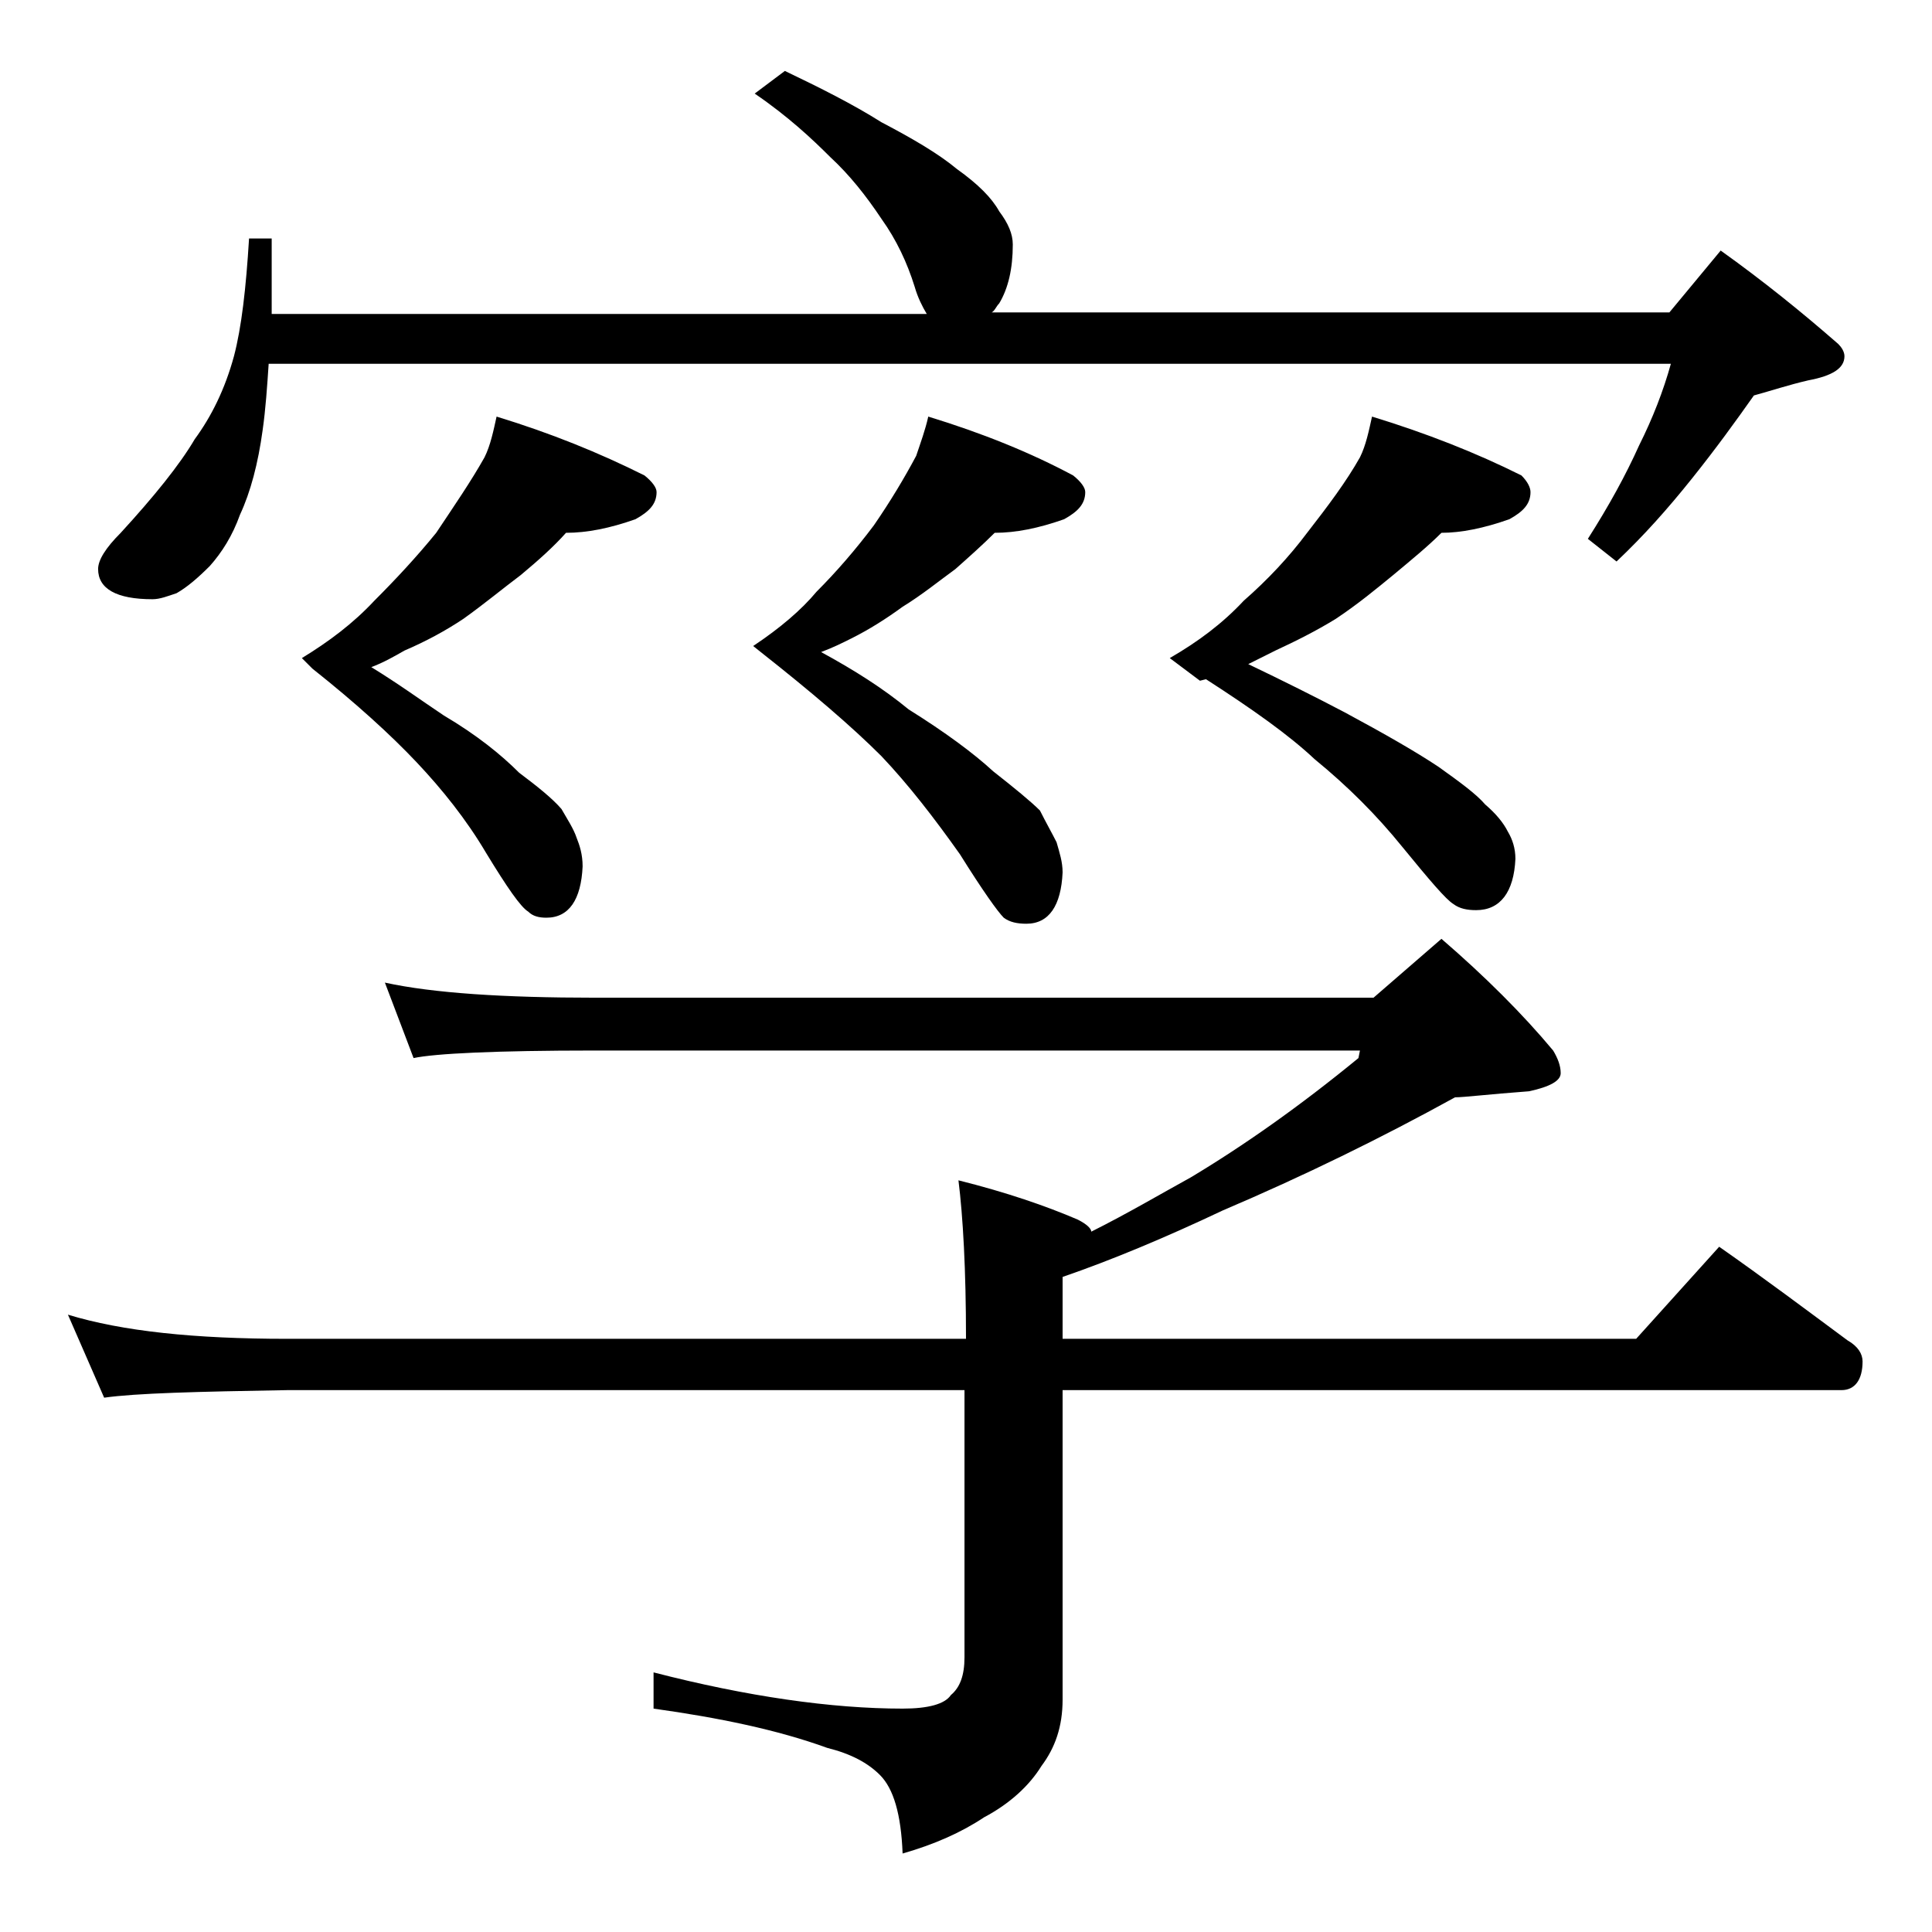 <?xml version="1.0" encoding="utf-8"?>
<!-- Generator: Adobe Illustrator 18.0.0, SVG Export Plug-In . SVG Version: 6.00 Build 0)  -->
<!DOCTYPE svg PUBLIC "-//W3C//DTD SVG 1.1//EN" "http://www.w3.org/Graphics/SVG/1.1/DTD/svg11.dtd">
<svg version="1.1" id="Layer_1" xmlns="http://www.w3.org/2000/svg" xmlns:xlink="http://www.w3.org/1999/xlink" x="0px" y="0px"
	 viewBox="0 0 128 128" enable-background="new 0 0 128 128" xml:space="preserve">
<path d="M25.5,65.1c3.2,0.7,7.9,1,13.9,1H91l4.5-3.9c2.9,2.5,5.4,5,7.4,7.4c0.3,0.5,0.5,1,0.5,1.5s-0.7,0.9-2.1,1.2
	c-2.7,0.2-4.3,0.4-4.9,0.4c-4.9,2.7-10,5.2-15.4,7.5c-3.8,1.8-7.4,3.3-10.6,4.4v4.1h38l5.5-6.1c3,2.1,5.8,4.2,8.5,6.2
	c0.7,0.4,1,0.9,1,1.4c0,1.2-0.5,1.9-1.4,1.9H70.4v20.5c0,1.8-0.5,3.2-1.4,4.4c-0.8,1.3-2.1,2.5-3.8,3.4c-1.5,1-3.3,1.8-5.4,2.4
	c-0.1-2.6-0.6-4.3-1.5-5.2c-0.8-0.8-1.9-1.4-3.5-1.8c-3.3-1.2-7.2-2-11.5-2.6v-2.4c6.2,1.6,11.8,2.4,16.5,2.4c1.7,0,2.8-0.3,3.2-0.9
	c0.6-0.5,0.9-1.3,0.9-2.5V92.1H19c-5.9,0.1-10,0.2-12.1,0.5l-2.4-5.5c3.6,1.1,8.4,1.6,14.5,1.6h45c0-4.6-0.2-8.1-0.5-10.5
	c3.2,0.8,5.8,1.7,7.9,2.6c0.6,0.3,0.9,0.6,0.9,0.8c2.4-1.2,4.6-2.5,6.6-3.6c3.5-2.1,7.2-4.7,11.1-7.9l0.1-0.5H39.4
	c-6.6,0-10.6,0.2-12,0.5L25.5,65.1z M52,4.7c2.3,1.1,4.5,2.2,6.4,3.4c2.1,1.1,3.8,2.1,5,3.1c1.4,1,2.3,1.9,2.8,2.8
	c0.6,0.8,0.9,1.5,0.9,2.2c0,1.6-0.3,2.9-0.9,3.9c-0.2,0.2-0.3,0.5-0.5,0.6h44.9l3.4-4.1c2.8,2,5.4,4.1,7.8,6.2
	c0.2,0.2,0.4,0.5,0.4,0.8c0,0.8-0.8,1.3-2.4,1.6c-1.3,0.3-2.5,0.7-3.6,1c-1.2,1.7-2.5,3.5-4.1,5.5c-1.6,2-3.2,3.8-5,5.5l-1.9-1.5
	c1.4-2.2,2.5-4.2,3.4-6.2c0.9-1.8,1.6-3.6,2.1-5.4H17.8c-0.1,1.5-0.2,3-0.4,4.4c-0.3,2.2-0.8,4.1-1.5,5.6c-0.5,1.4-1.2,2.5-2,3.4
	c-0.8,0.8-1.5,1.4-2.2,1.8c-0.6,0.2-1.1,0.4-1.6,0.4c-2.4,0-3.6-0.7-3.6-2c0-0.6,0.5-1.4,1.5-2.4c2.2-2.4,3.9-4.5,4.9-6.2
	c1.1-1.5,2-3.3,2.6-5.5c0.5-1.9,0.8-4.5,1-7.8h1.5v5h43.4c-0.3-0.5-0.6-1.1-0.8-1.8c-0.5-1.6-1.2-3.1-2.2-4.5
	c-1-1.5-2.1-2.9-3.4-4.1c-1.2-1.2-2.8-2.7-5-4.2L52,4.7z M32.9,27.6c3.6,1.1,6.8,2.4,9.8,3.9c0.5,0.4,0.8,0.8,0.8,1.1
	c0,0.8-0.5,1.3-1.4,1.8c-1.7,0.6-3.2,0.9-4.6,0.9c-0.8,0.9-1.8,1.8-3,2.8c-1.2,0.9-2.4,1.9-3.8,2.9c-1.2,0.8-2.5,1.5-3.9,2.1
	c-0.7,0.4-1.4,0.8-2.2,1.1c1.8,1.1,3.3,2.2,4.8,3.2c2.2,1.3,3.8,2.6,5,3.8c1.2,0.9,2.2,1.7,2.8,2.4c0.4,0.7,0.8,1.3,1,1.9
	c0.2,0.5,0.4,1.1,0.4,1.9c-0.1,2.2-0.9,3.4-2.4,3.4c-0.5,0-0.9-0.1-1.2-0.4c-0.5-0.3-1.4-1.6-2.8-3.9c-1.3-2.2-2.9-4.2-4.6-6
	c-1.7-1.8-4-3.9-6.9-6.2L20,43.6c1.8-1.1,3.4-2.3,4.8-3.8c1.4-1.4,2.8-2.9,4.1-4.5c1.2-1.8,2.3-3.4,3.2-5
	C32.5,29.5,32.7,28.5,32.9,27.6z M61.5,27.6c3.6,1.1,6.8,2.4,9.6,3.9c0.5,0.4,0.8,0.8,0.8,1.1c0,0.8-0.5,1.3-1.4,1.8
	c-1.7,0.6-3.2,0.9-4.6,0.9c-0.8,0.8-1.7,1.6-2.6,2.4c-1.1,0.8-2.2,1.7-3.5,2.5c-1.1,0.8-2.2,1.5-3.4,2.1c-0.6,0.3-1.2,0.6-2,0.9
	c2.2,1.2,4.1,2.4,5.8,3.8c2.4,1.5,4.3,2.9,5.6,4.1c1.4,1.1,2.5,2,3.1,2.6c0.4,0.8,0.8,1.5,1.1,2.1c0.2,0.7,0.4,1.3,0.4,2
	c-0.1,2.2-0.9,3.4-2.4,3.4c-0.6,0-1.1-0.1-1.5-0.4c-0.4-0.4-1.4-1.8-2.9-4.2c-1.7-2.4-3.4-4.6-5.2-6.5c-2-2-4.7-4.3-8-6.9l-0.5-0.4
	c1.8-1.2,3.2-2.4,4.2-3.6c1.3-1.3,2.6-2.8,3.8-4.4c1.1-1.6,2-3.1,2.8-4.6C61,29.3,61.3,28.5,61.5,27.6z M90.9,27.6
	c3.6,1.1,6.9,2.4,9.9,3.9c0.4,0.4,0.6,0.8,0.6,1.1c0,0.8-0.5,1.3-1.4,1.8c-1.7,0.6-3.2,0.9-4.5,0.9c-0.9,0.9-2,1.8-3.2,2.8
	c-1.1,0.9-2.3,1.9-3.8,2.9c-1.3,0.8-2.7,1.5-4,2.1c-0.6,0.3-1.2,0.6-1.8,0.9c2.3,1.1,4.5,2.2,6.4,3.2c2.6,1.4,4.7,2.6,6.2,3.6
	c1.4,1,2.5,1.8,3.1,2.5c0.7,0.6,1.2,1.2,1.5,1.8c0.3,0.5,0.5,1.1,0.5,1.8c-0.1,2.2-1,3.4-2.6,3.4c-0.6,0-1.1-0.1-1.5-0.4
	c-0.5-0.3-1.6-1.6-3.4-3.8c-1.7-2.1-3.6-4-5.8-5.8C85.4,48.7,83,47,79.9,45l-0.4,0.1l-2-1.5c1.9-1.1,3.5-2.3,4.9-3.8
	c1.6-1.4,3-2.9,4.2-4.5c1.4-1.8,2.6-3.4,3.5-5C90.5,29.5,90.7,28.5,90.9,27.6z"/>
</svg>
